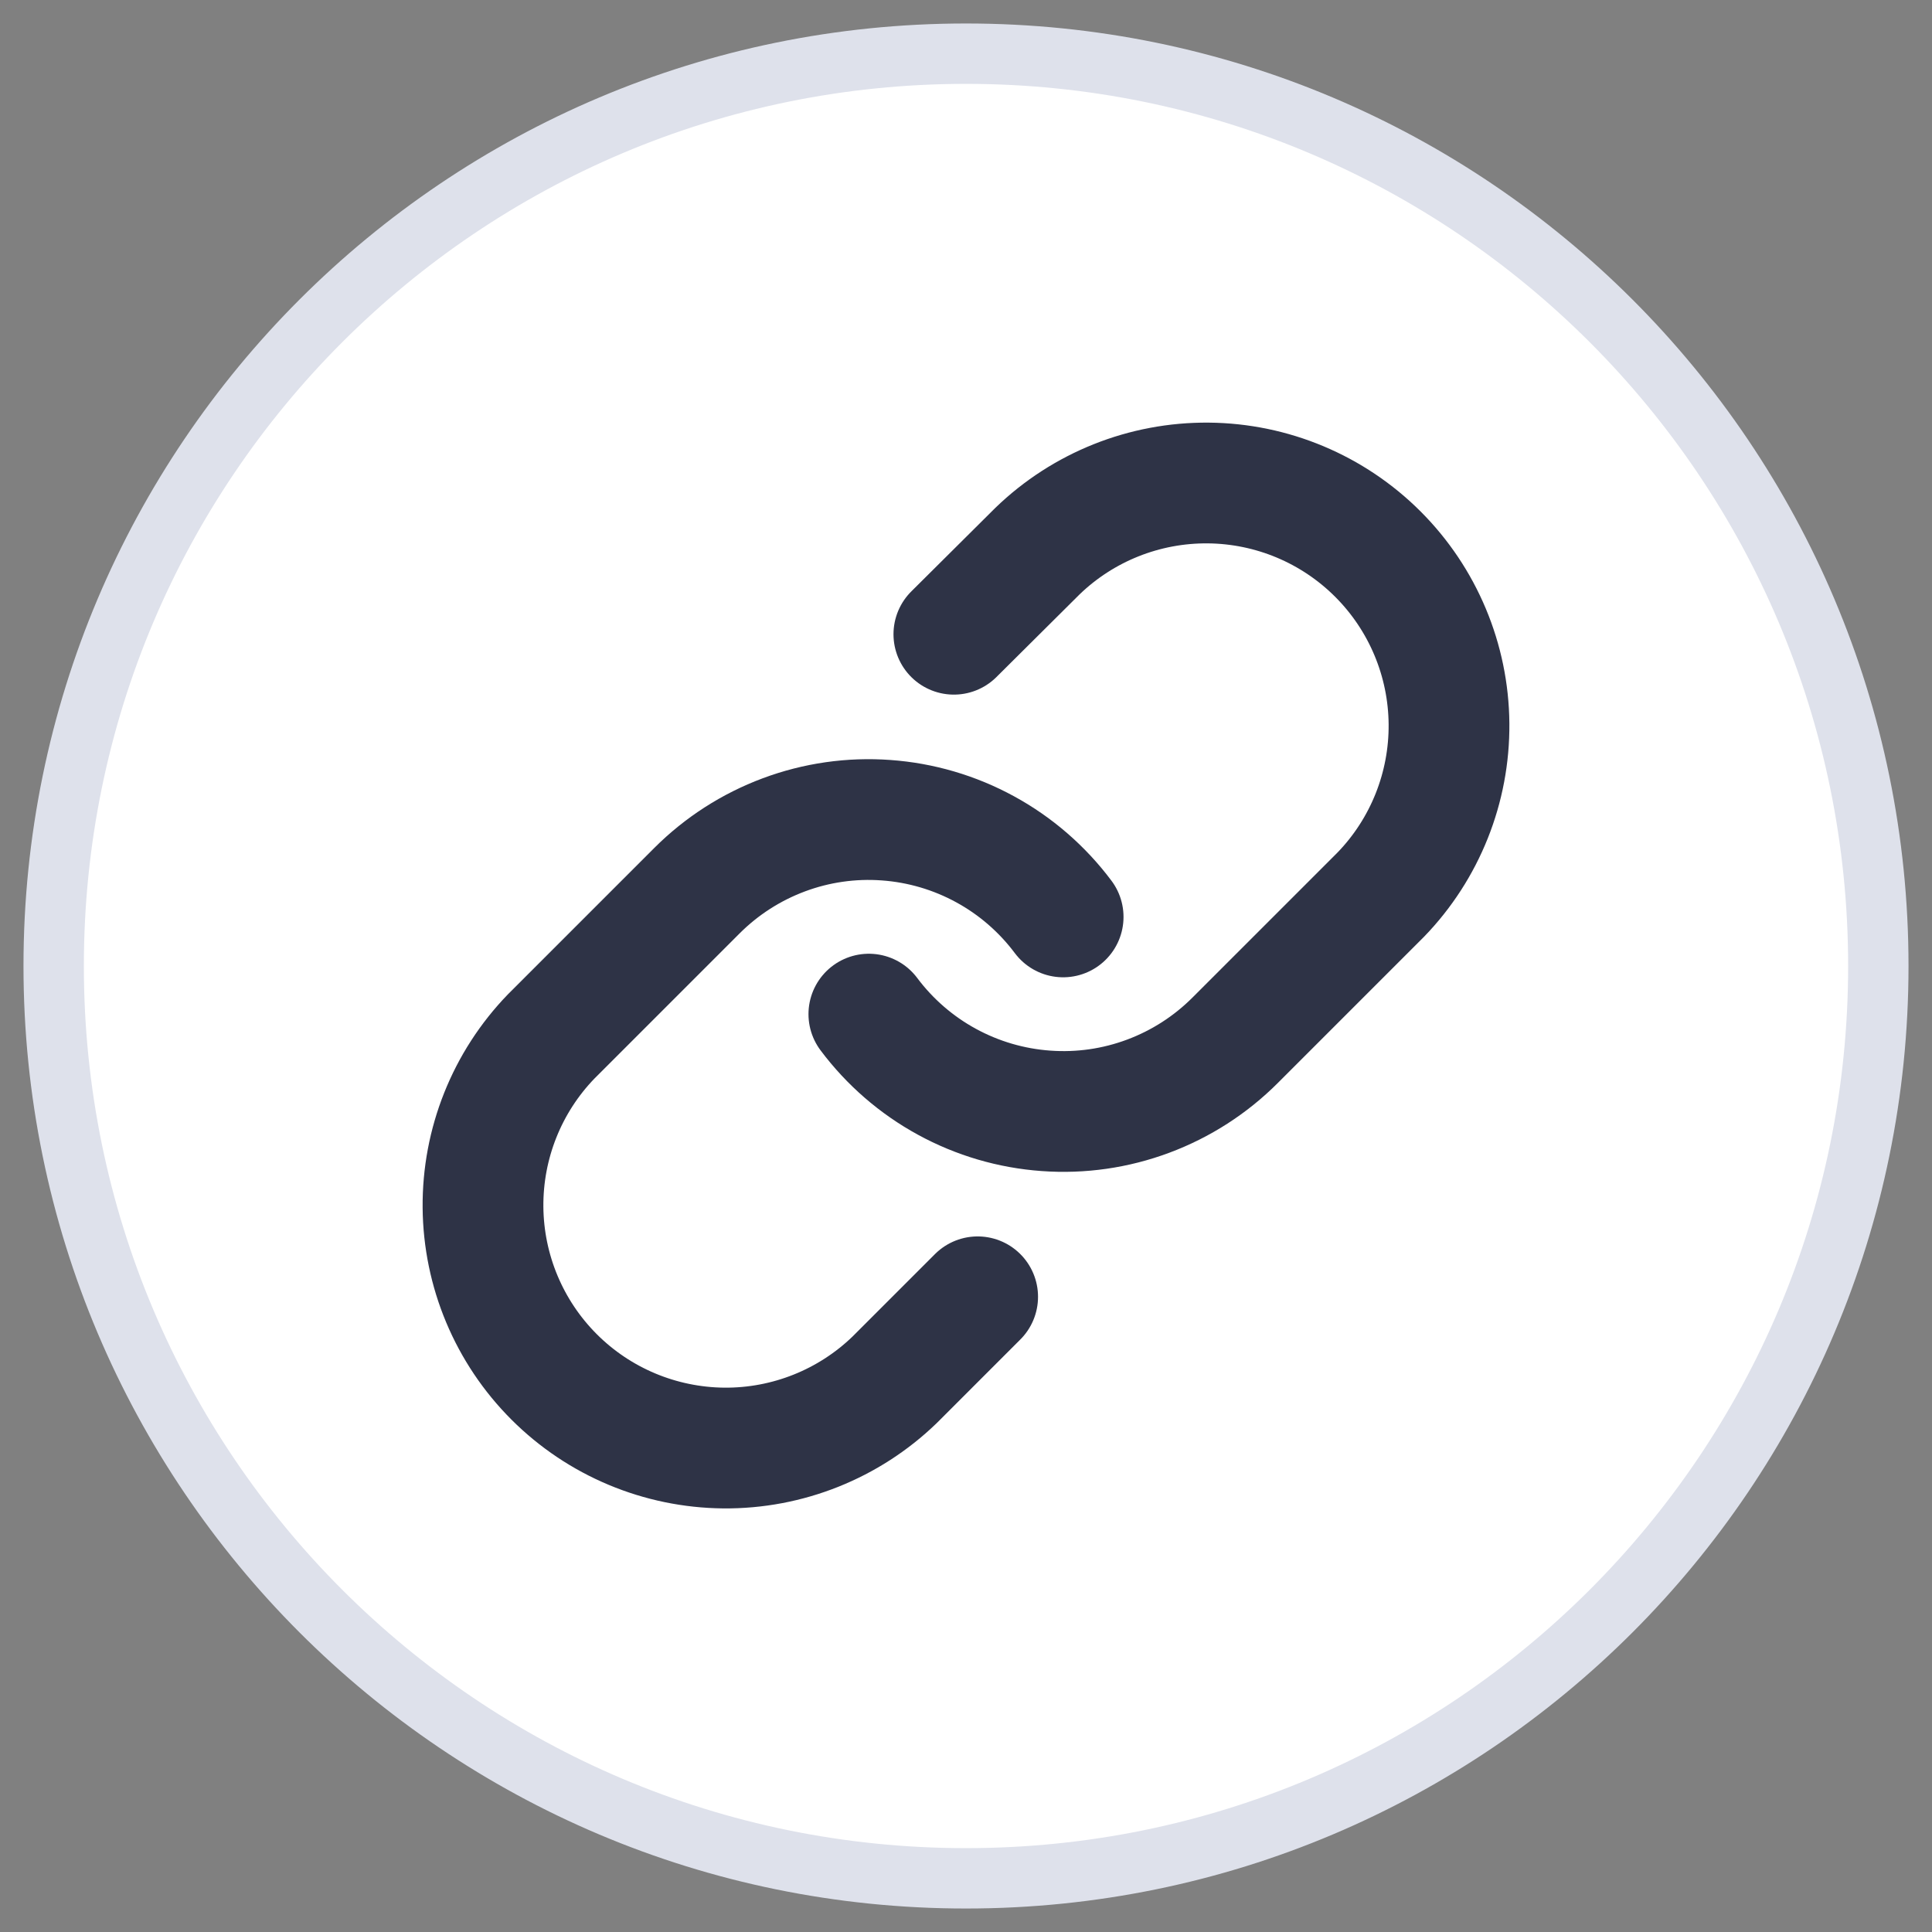 <svg width="32" height="32" viewBox="0 0 32 32" fill="none" xmlns="http://www.w3.org/2000/svg">
<rect x="0" y="0" width="32" height="32" fill="#808080" stroke="none"/>
<g clip-path="url(#clip0_3440_35088111)">
<path d="M16 31.111C24.346 31.111 31.111 24.345 31.111 16C31.111 7.654 24.346 0.889 16 0.889C7.654 0.889 0.889 7.654 0.889 16C0.889 24.345 7.654 31.111 16 31.111Z" fill="white" stroke="#DEE1EB"/>
<path d="M14.391 16.797C14.736 17.258 15.177 17.641 15.683 17.917C16.19 18.194 16.749 18.358 17.325 18.399C17.9 18.441 18.478 18.358 19.018 18.156C19.559 17.954 20.049 17.639 20.457 17.231L22.871 14.817C23.604 14.059 24.009 13.043 24 11.988C23.991 10.933 23.568 9.924 22.822 9.178C22.076 8.432 21.067 8.009 20.012 8C18.957 7.991 17.941 8.396 17.183 9.129L15.799 10.505" stroke="#2E3346" stroke-width="2" stroke-linecap="round" stroke-linejoin="round"/>
<path d="M17.609 15.187C17.264 14.726 16.823 14.343 16.317 14.067C15.81 13.79 15.251 13.626 14.675 13.585C14.1 13.543 13.522 13.626 12.982 13.828C12.441 14.03 11.951 14.345 11.543 14.753L9.129 17.167C8.396 17.925 7.991 18.941 8 19.996C8.009 21.051 8.432 22.06 9.178 22.806C9.924 23.552 10.933 23.974 11.988 23.984C13.043 23.993 14.059 23.587 14.817 22.855L16.193 21.479" stroke="#2E3346" stroke-width="2" stroke-linecap="round" stroke-linejoin="round"/>
</g>
<defs>
<clipPath id="clip0_3440_35088111">
<rect width="32" height="32" fill="white"/>
</clipPath>
</defs>
</svg>
